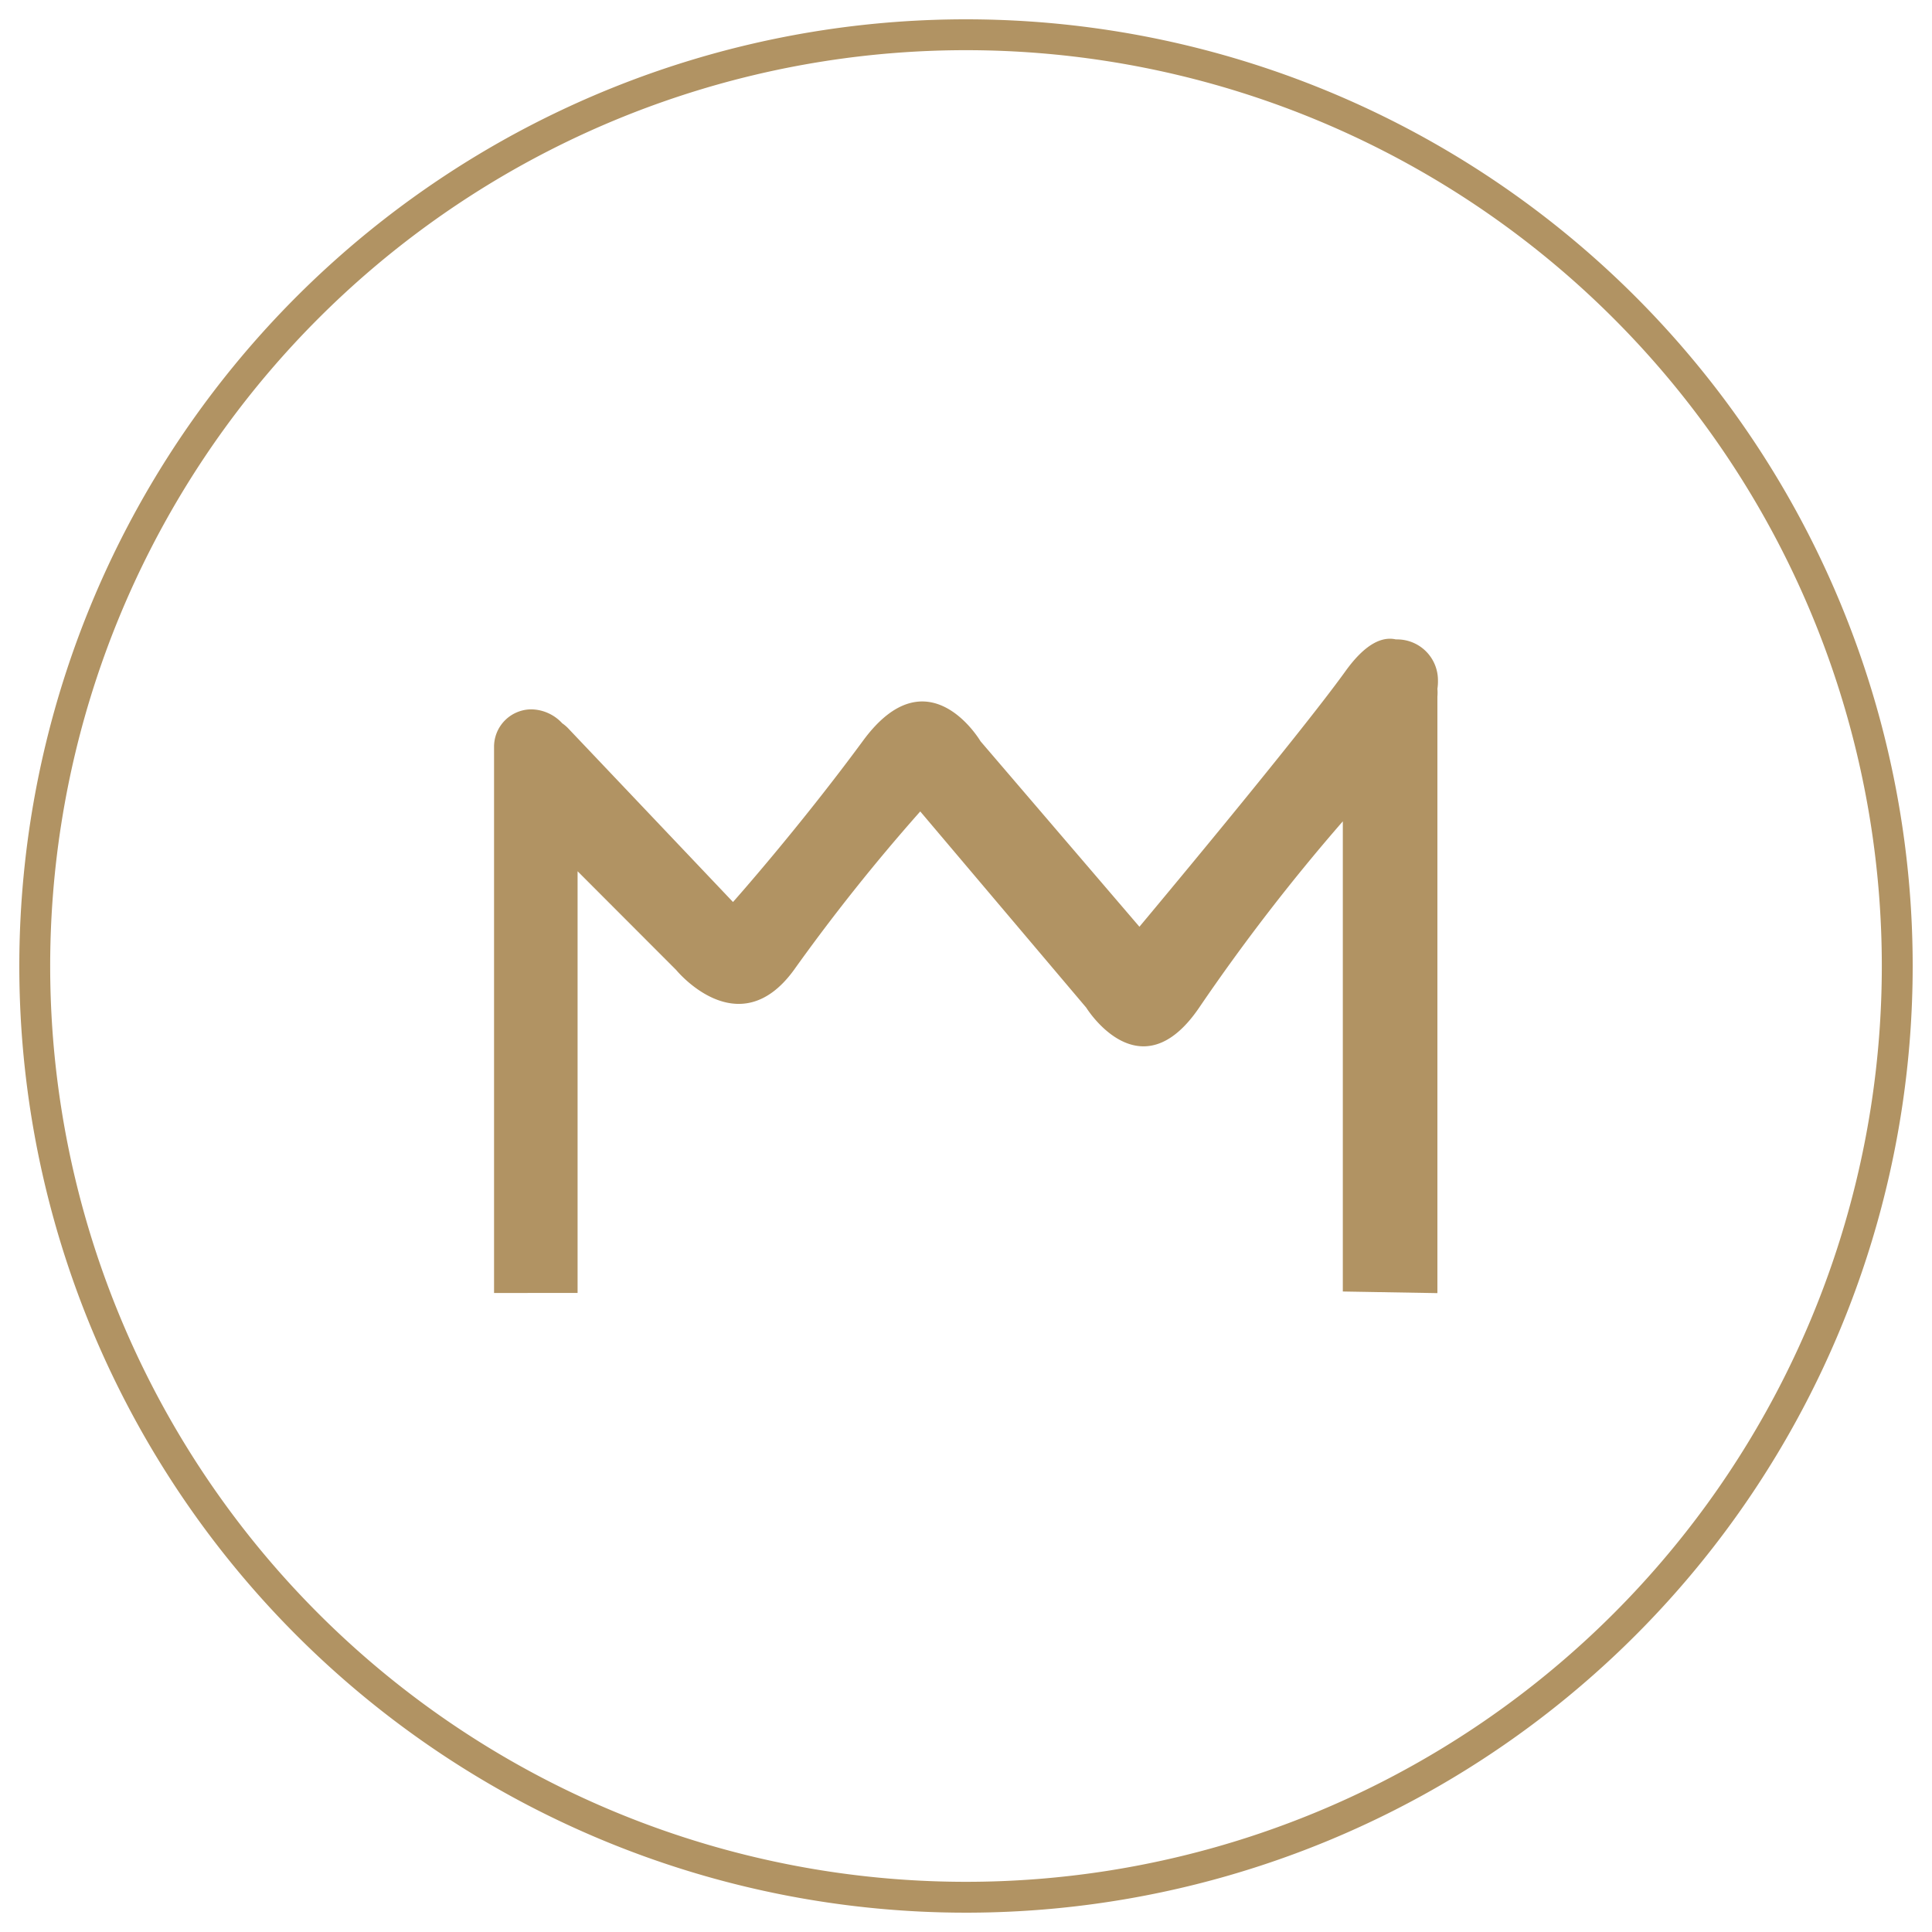 <svg id="Layer_2" data-name="Layer 2" xmlns="http://www.w3.org/2000/svg" viewBox="0 0 250 250"><defs><style>.cls-1,.cls-2{fill:#b19363;}.cls-1{stroke:#b19363;stroke-miterlimit:10;}</style></defs><path class="cls-1" d="M125,3A122,122,0,1,0,247,125,122,122,0,0,0,125,3Zm84.15,206.15A119,119,0,0,1,40.85,40.85a119,119,0,0,1,168.3,168.3Z"/><path class="cls-2" d="M186,89.13a5.78,5.78,0,0,1,0,1v77.2l-12.24-.21V106.28a256.39,256.39,0,0,0-18.59,24.11c-7.67,11.26-14.61,0-14.61,0L119.08,105a249.93,249.93,0,0,0-16.35,20.52c-7.18,9.86-15.23,0-15.23,0L74.74,112.74v54.57H63.93V96.64a4.84,4.84,0,0,1,4.83-4.85,5.56,5.56,0,0,1,4,1.81,4.83,4.83,0,0,1,.86.75l21.23,22.37s8.42-9.45,16.84-20.89,15.19.09,15.19.09l20.56,24s20.37-24.33,26.67-33.08c2.59-3.6,4.77-4.5,6.52-4.1a1.6,1.6,0,0,1,.21,0A5.28,5.28,0,0,1,186.07,88,6.3,6.3,0,0,1,186,89.13Z"/></svg>